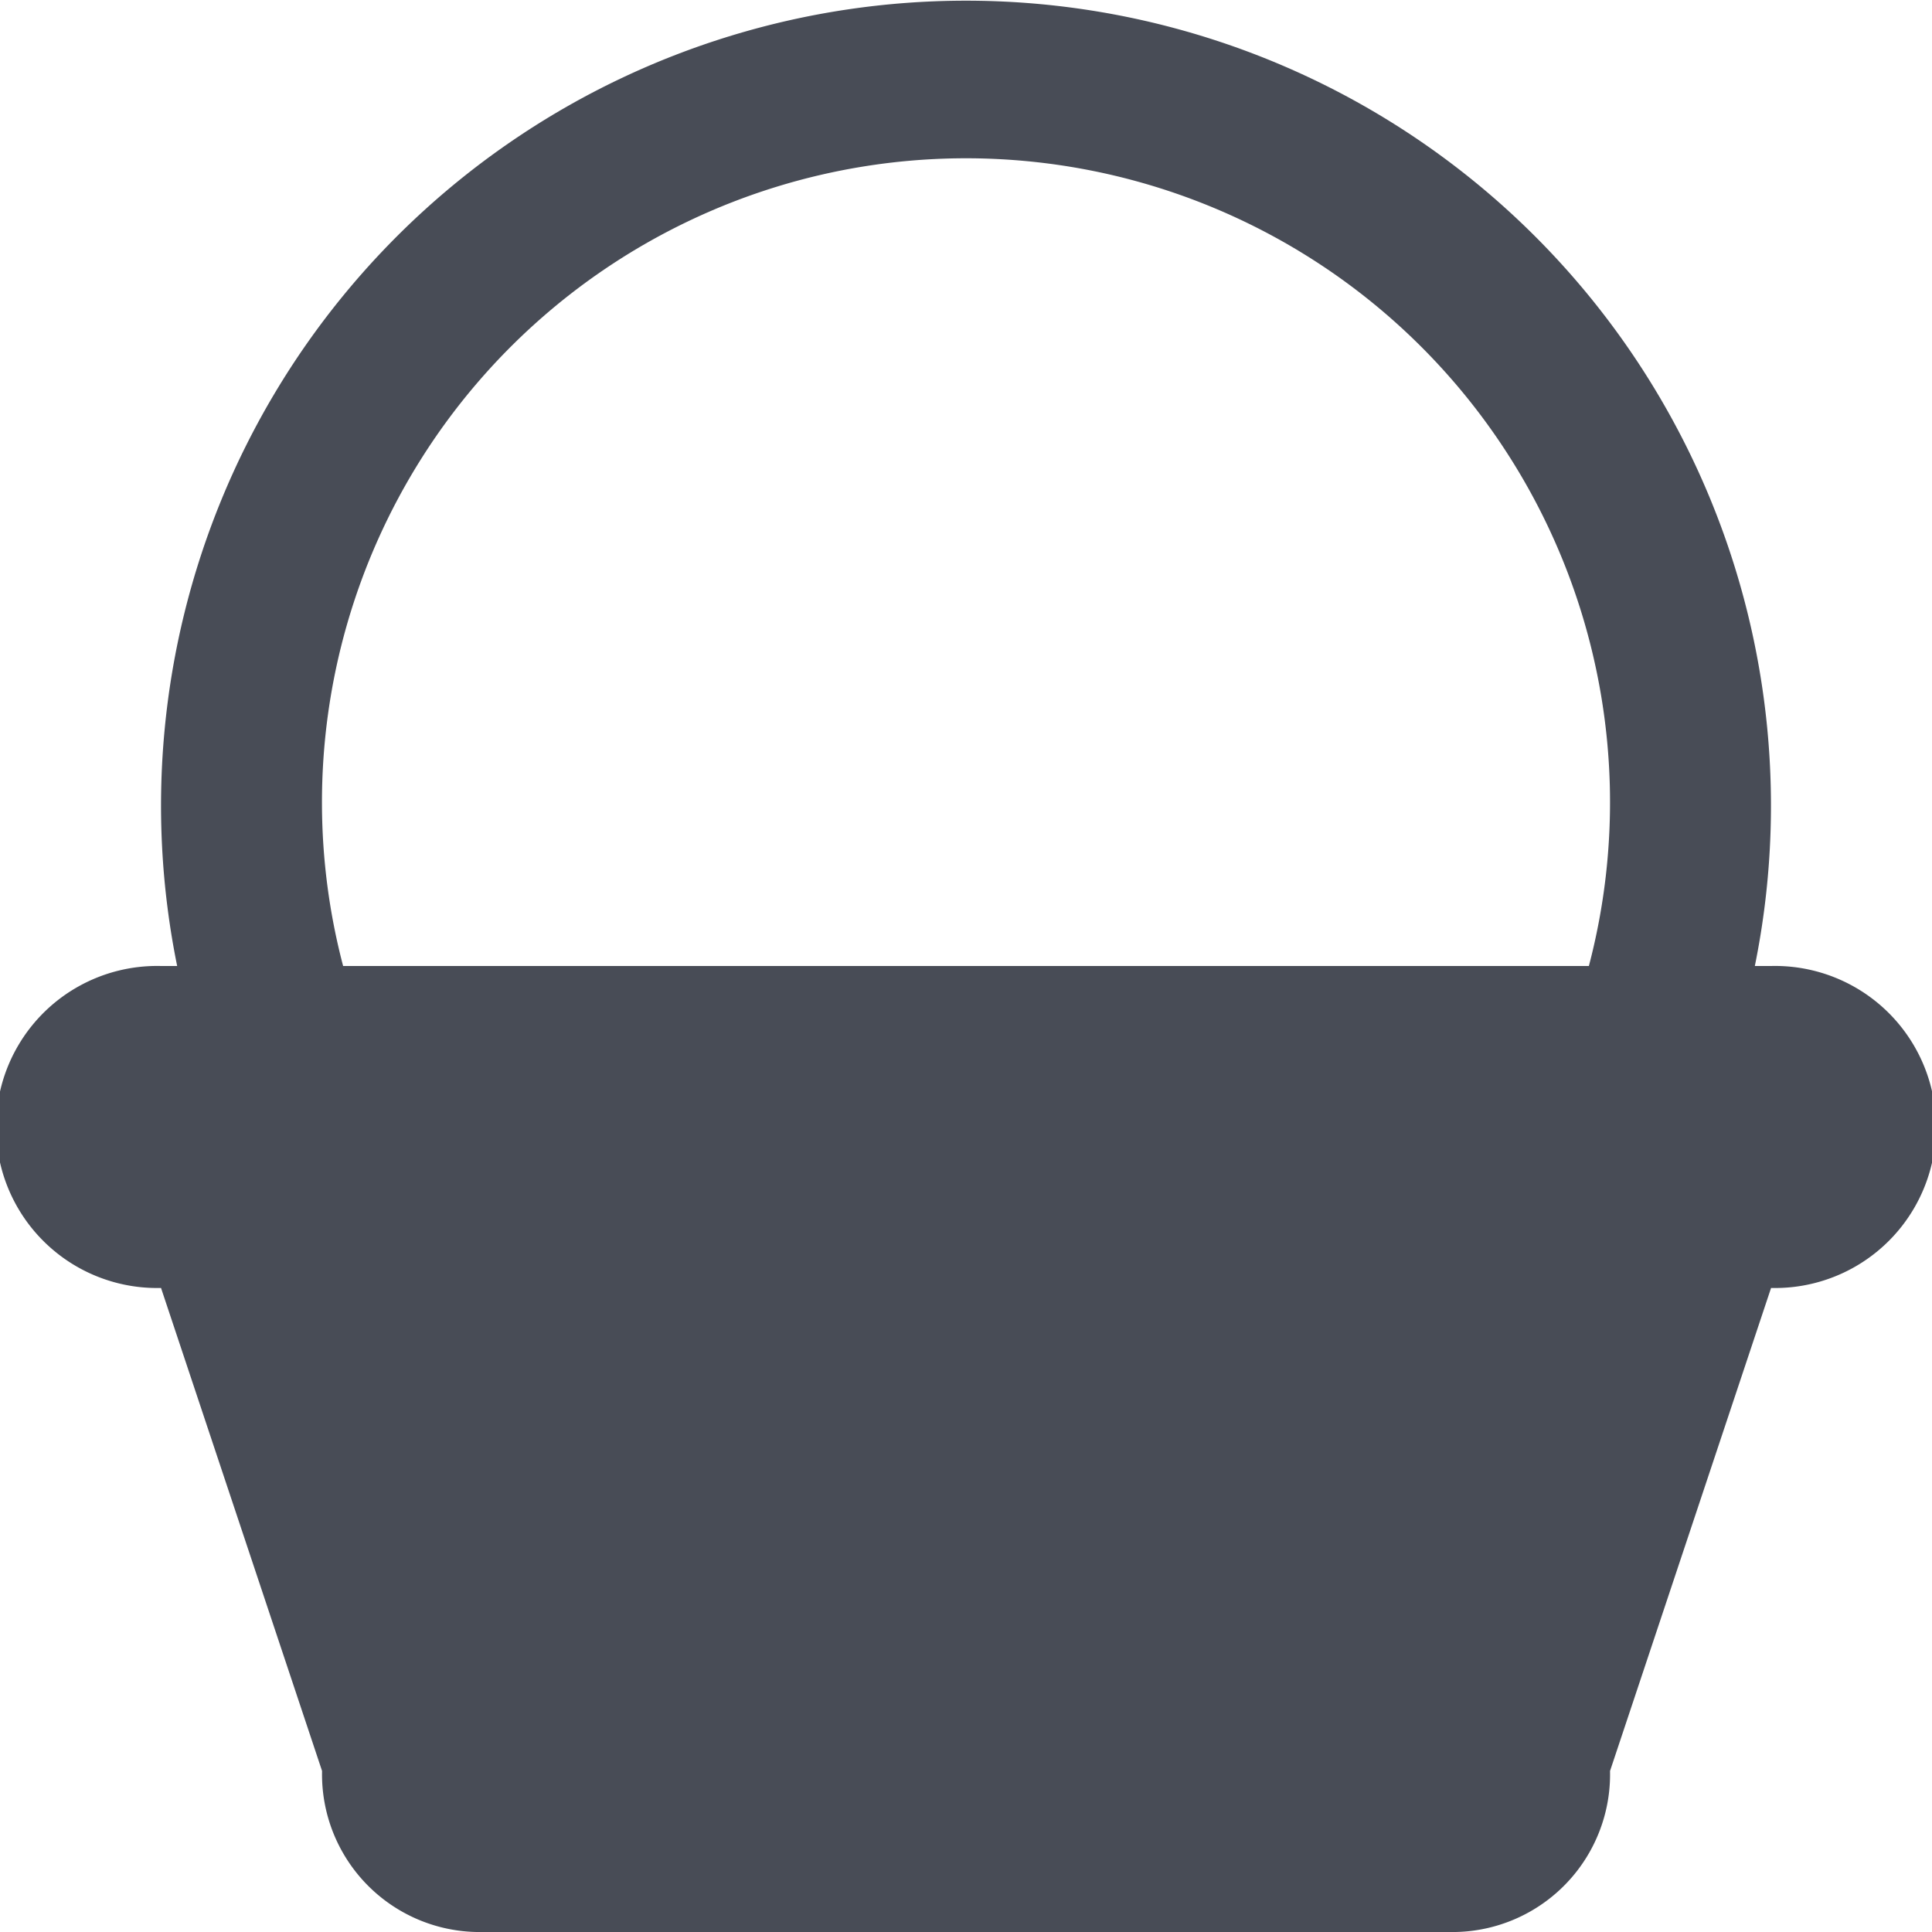 <svg id="Korb" xmlns="http://www.w3.org/2000/svg" viewBox="0 0 20 20"><path d="M20.833,12.5h-.167a8.333,8.333,0,1,0-16.332,0H4.167a1.667,1.667,0,1,0,0,3.333l1.667,5A1.632,1.632,0,0,0,7.5,22.5h10a1.632,1.632,0,0,0,1.667-1.667l1.667-5a1.667,1.667,0,1,0,0-3.333Zm-15-1.667A6.667,6.667,0,1,1,18.948,12.5H6.052A6.657,6.657,0,0,1,5.833,10.833Z" transform="translate(-2.5 -2.5)" fill="#484c56"/></svg>